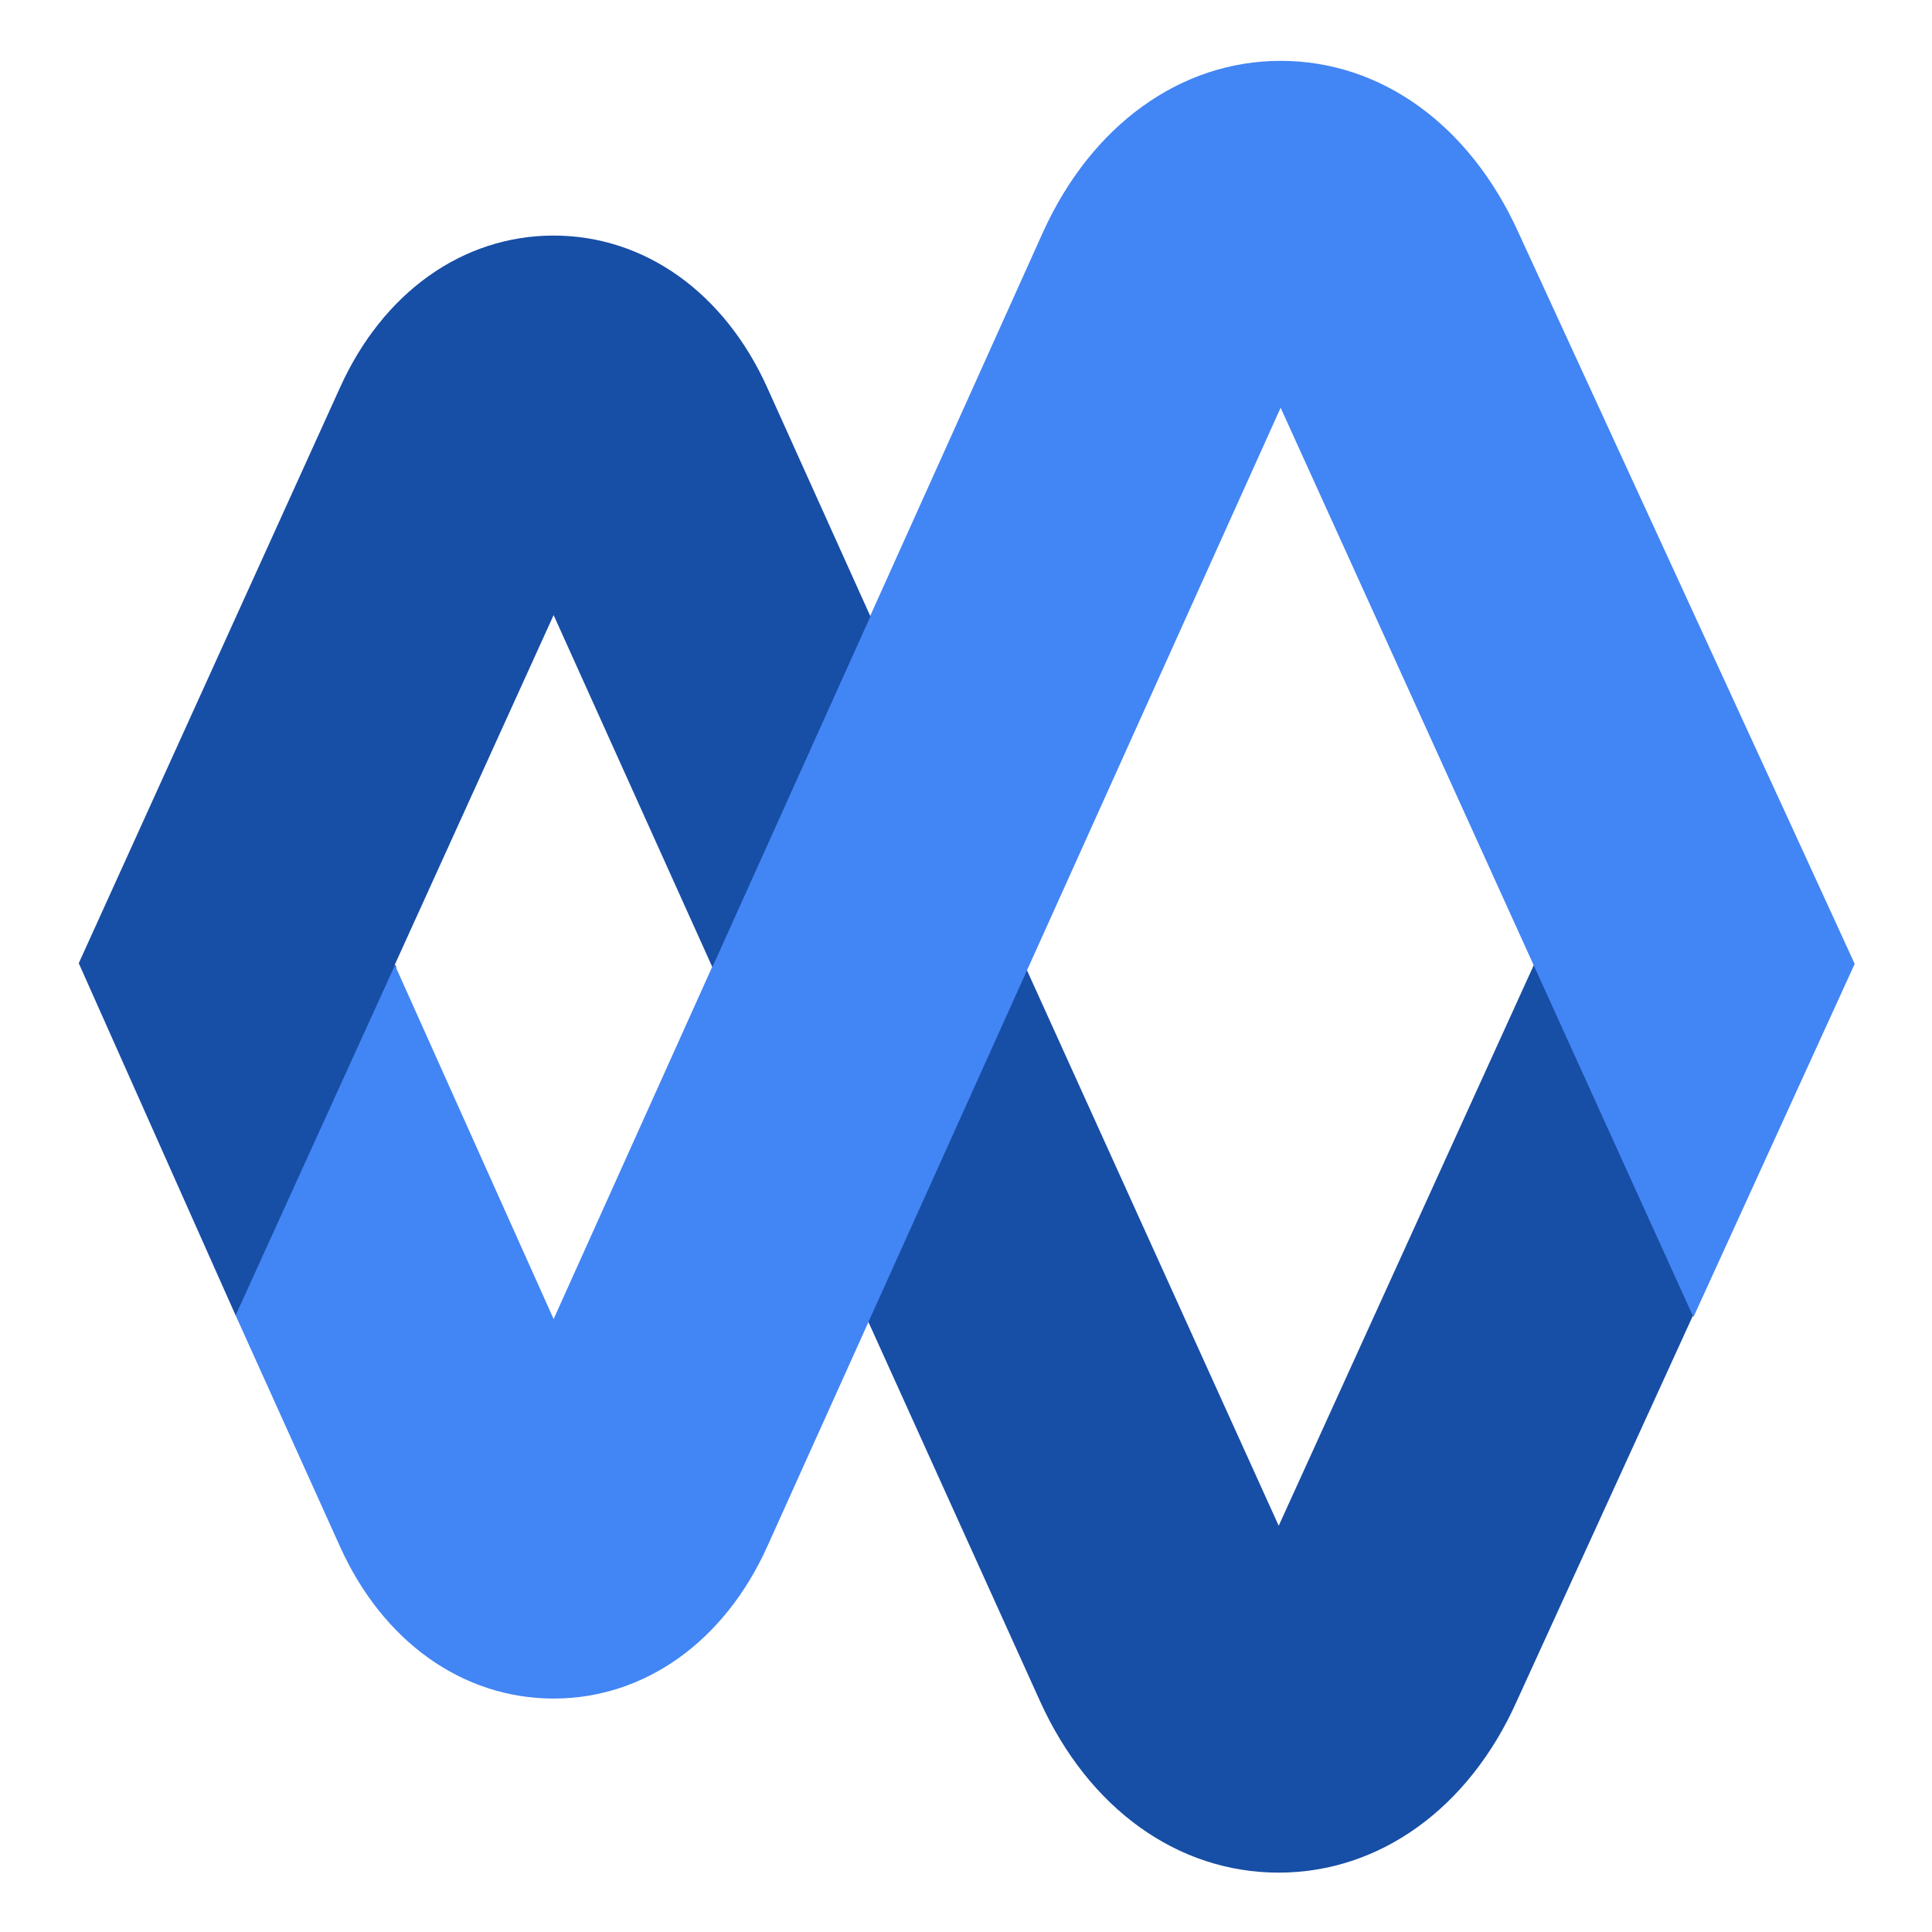 <?xml version="1.0" encoding="UTF-8" standalone="no"?> <svg xmlns="http://www.w3.org/2000/svg" xmlns:xlink="http://www.w3.org/1999/xlink" xmlns:serif="http://www.serif.com/" width="100%" height="100%" viewBox="0 0 64 64" version="1.1" xml:space="preserve" style="fill-rule:evenodd;clip-rule:evenodd;stroke-linejoin:round;stroke-miterlimit:2;"> <g> <g transform="matrix(0.212,0,0,0.212,2.609,2.016)"> <path d="M24.5,196L24.2,193.4L48.4,140.9L49.3,141.3L49.5,141.3L49.6,141.6L49.6,143L25.4,195.9L24.5,196ZM99.1,141.5L100.1,141.8L123.9,88.2L123.7,86.9L123,87.2L98.8,140.8L99.1,141.5ZM227.4,141.2L187.5,228.9L147.8,141.3L123,196.2L150.2,256.3C157.8,273.1 171.7,283.1 187.5,283.1C203.2,283.1 217.2,273.1 224.7,256.3L252.3,195.9L227.4,141.2Z" style="fill:rgb(23,78,166);fill-rule:nonzero;"></path> </g> <g transform="matrix(0.212,0,0,0.212,2.609,2.016)"> <path d="M224.9,26.7C217.3,10 203.5,0 187.8,0C172.2,0 158.3,10 150.7,26.7L74.2,196.6L49.4,141.3L24.5,196L40.8,232.1C47.5,247 60,255.9 74.2,255.9C88.4,255.9 100.9,247 107.6,232.1L187.8,54.2L252.3,196.3L277.5,141.1C277.5,141 224.9,26.7 224.9,26.7Z" style="fill:rgb(66,133,244);fill-rule:nonzero;"></path> </g> <g transform="matrix(0.212,0,0,0.212,2.609,2.016)"> <path d="M107.6,51.1C100.9,36.2 88.4,27.3 74.2,27.3C60,27.3 47.5,36.2 40.8,51.1L0,141L24.5,196L74.2,86.6L99,141.6L123.7,86.8L107.6,51.1Z" style="fill:rgb(23,78,166);fill-rule:nonzero;"></path> </g> </g> </svg> 